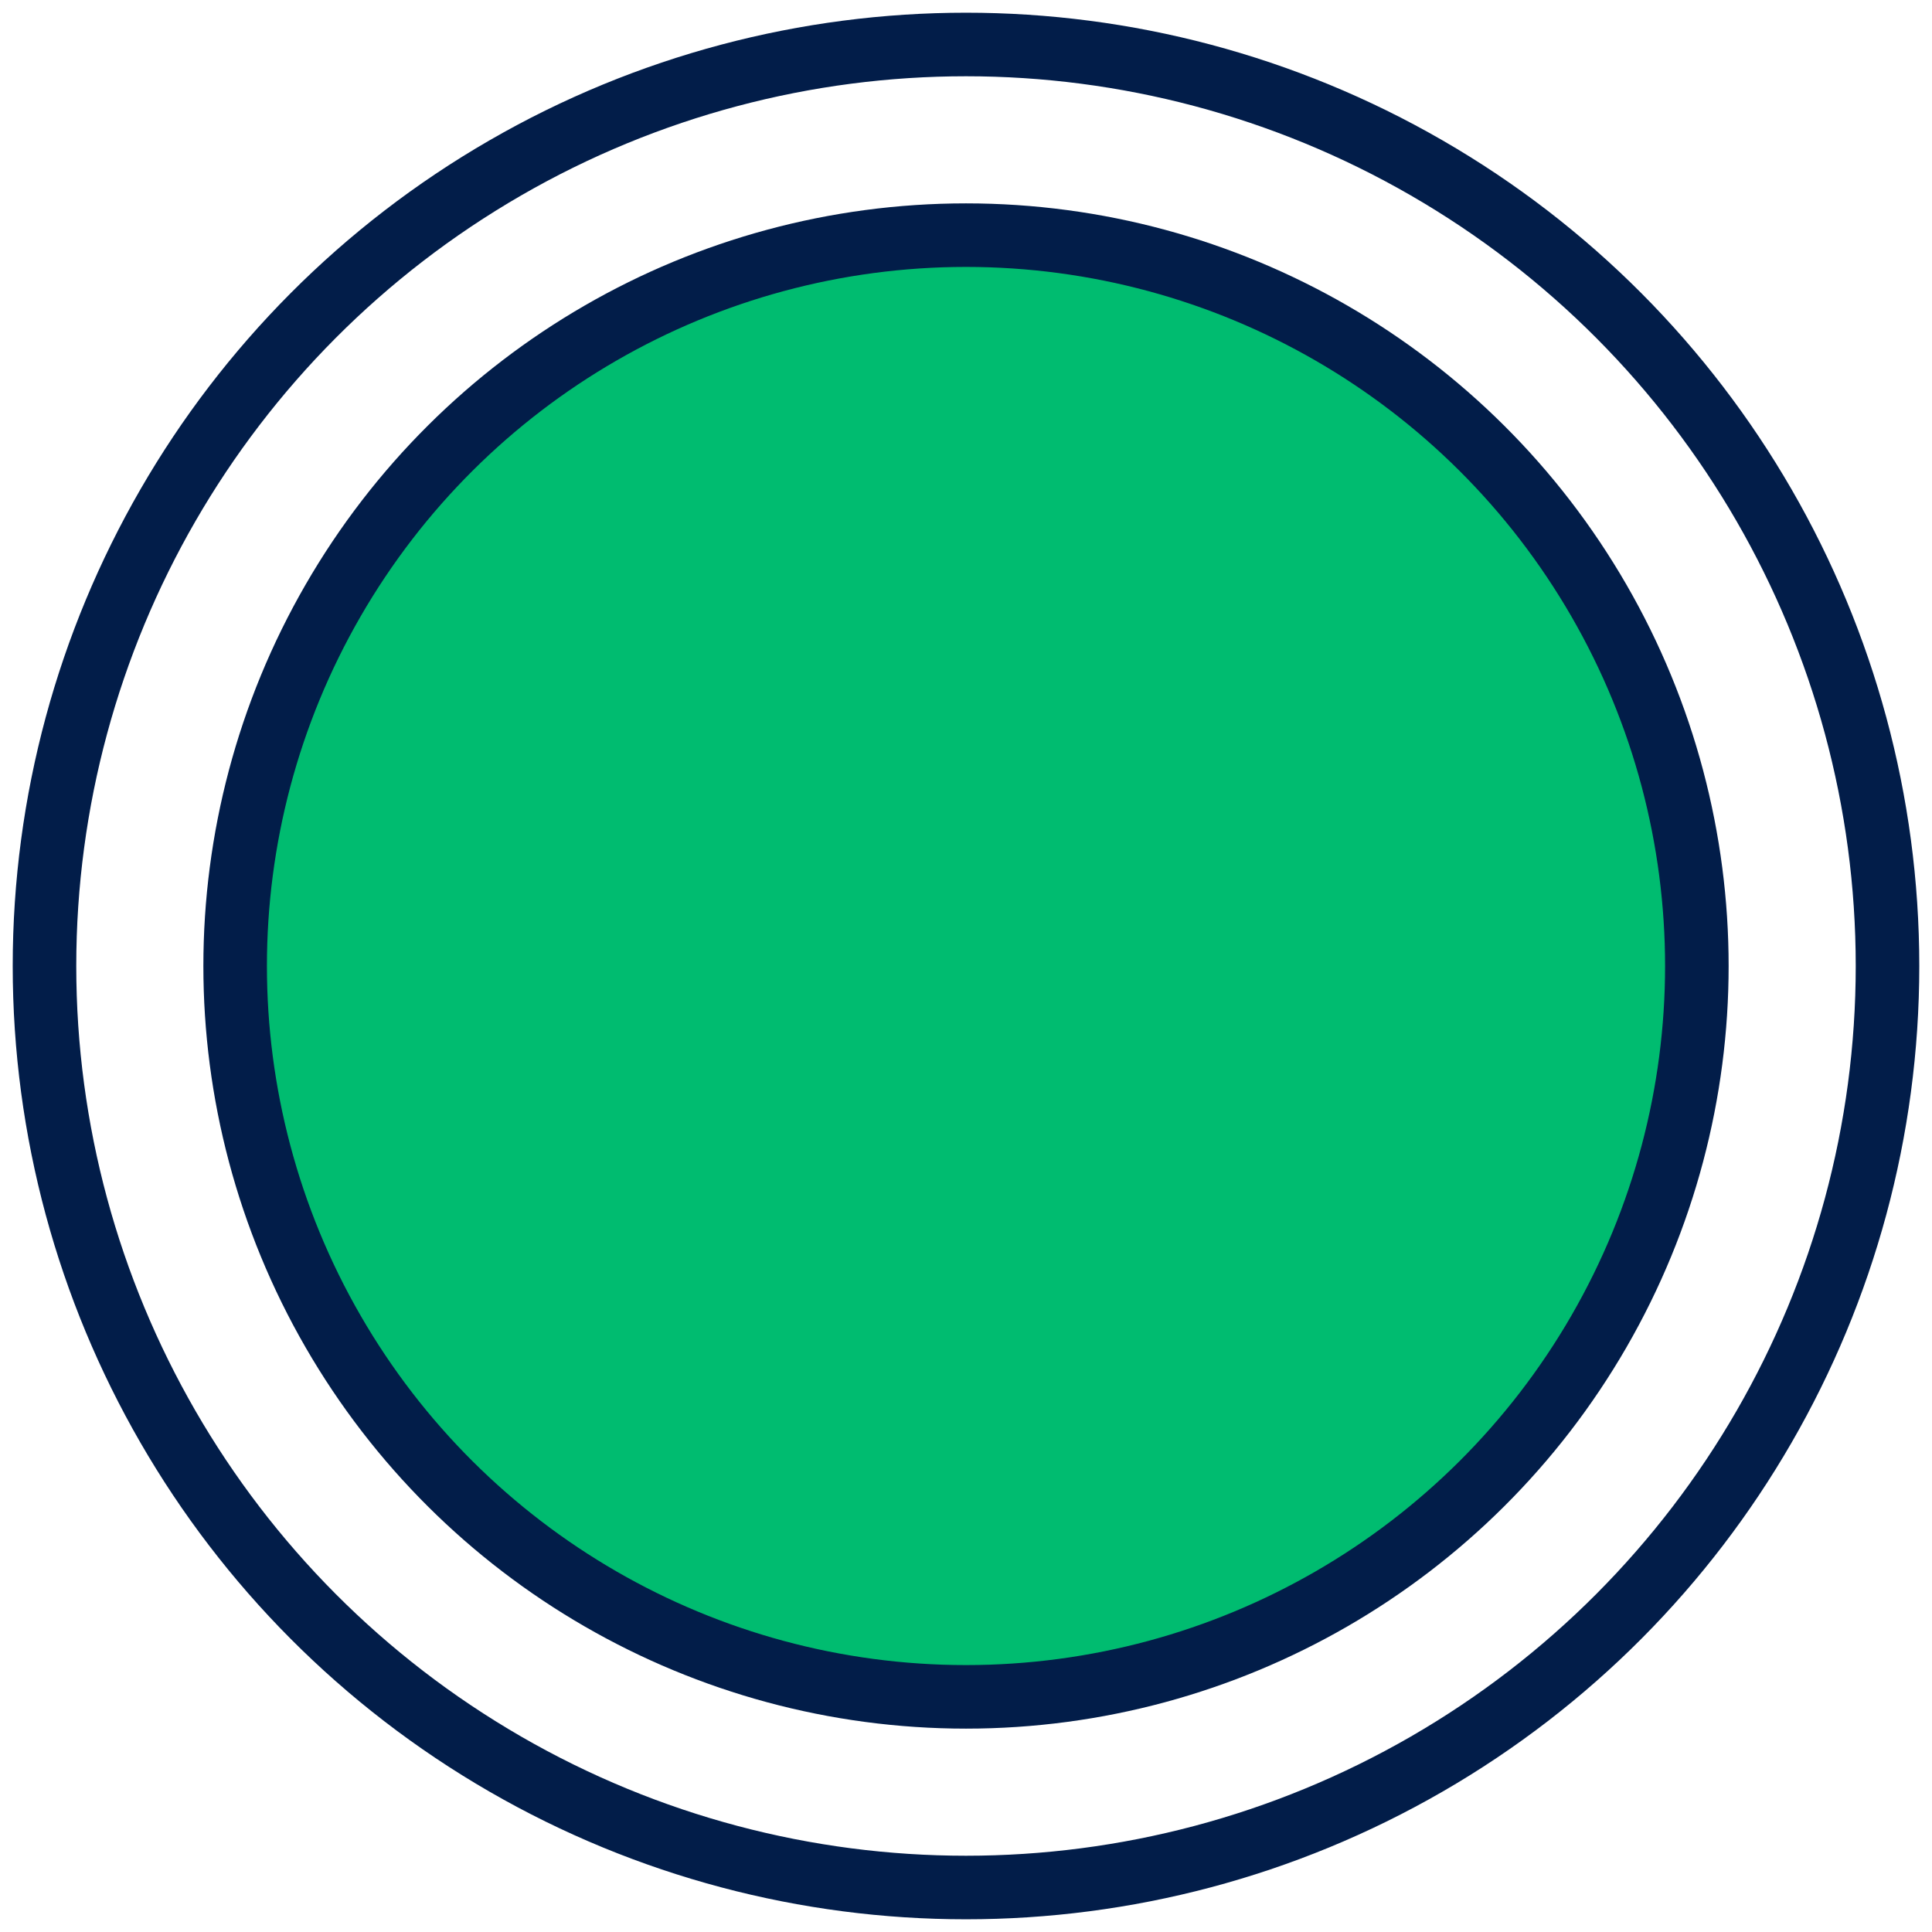 <svg width="76" height="76" viewBox="0 0 76 76" fill="none" xmlns="http://www.w3.org/2000/svg">
<circle cx="38" cy="38" r="28.75" transform="rotate(90 38 38)" fill="#00BC70" stroke="#021D49" stroke-width="2.5"/>
<circle cx="38" cy="38" r="36.25" stroke="#021D49" stroke-width="2.5"/>
</svg>
